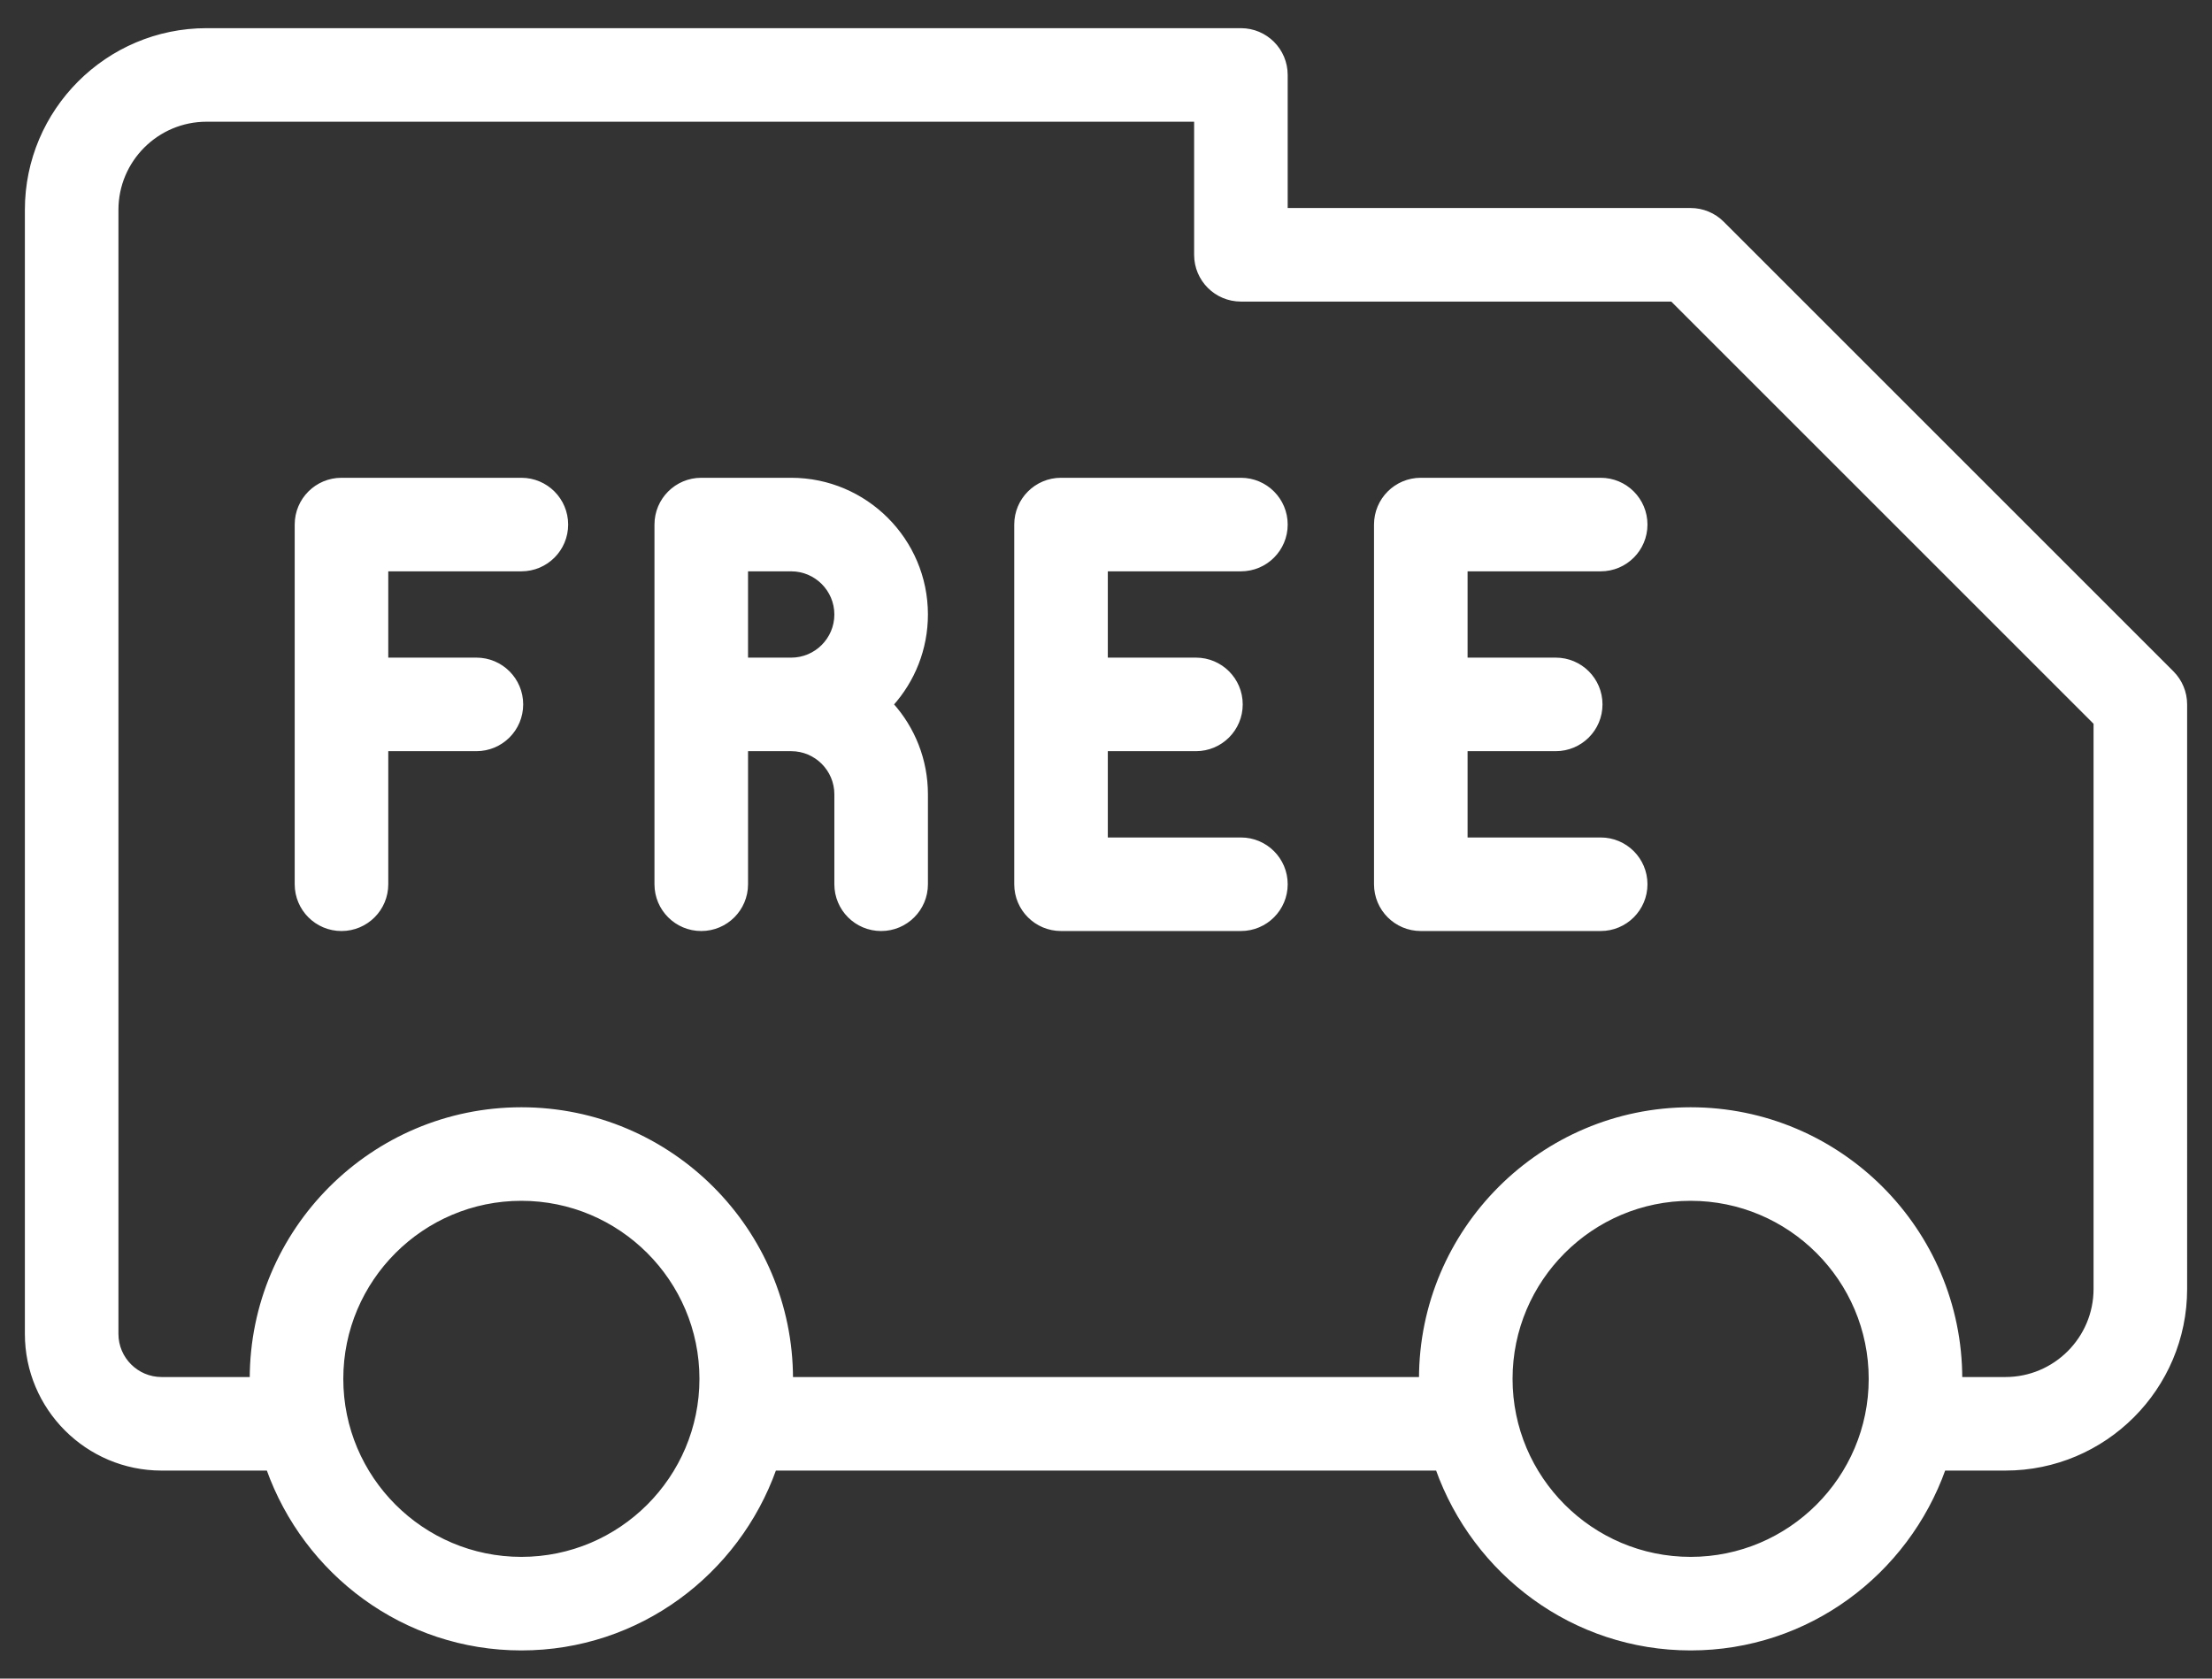 <?xml version="1.0" encoding="utf-8"?>
<!-- Generator: Adobe Illustrator 16.0.0, SVG Export Plug-In . SVG Version: 6.00 Build 0)  -->
<!DOCTYPE svg PUBLIC "-//W3C//DTD SVG 1.1//EN" "http://www.w3.org/Graphics/SVG/1.1/DTD/svg11.dtd">
<svg version="1.1" id="Layer_1" xmlns="http://www.w3.org/2000/svg" xmlns:xlink="http://www.w3.org/1999/xlink" x="0px" y="0px"
	 width="610px" height="463px" viewBox="0 0 610 463" enable-background="new 0 0 610 463" xml:space="preserve">
<rect x="0" y="0" width="610" height="463" fill="#333333" stroke="none"/>
<g>
	<g>
		<g>
			<path fill="#FFFFFF" stroke="#FFFFFF" stroke-miterlimit="10" d="M599.006,185.526L474.989,61.509
				c-2.325-2.325-5.476-3.633-8.771-3.633H354.604V20.672c0.003-6.855-5.545-12.402-12.398-12.402H56.967
				C29.619,8.27,7.36,30.517,7.36,57.877V367.92c0,20.516,16.689,37.205,37.205,37.205H73.94
				c10.271,28.807,37.546,49.605,69.837,49.605c32.293,0,59.567-20.8,69.841-49.607h182.766
				c10.271,28.809,37.547,49.607,69.84,49.607s59.566-20.8,69.841-49.607h16.971c27.349,0,49.606-22.248,49.606-49.607V194.294
				C602.64,191.001,601.332,187.852,599.006,185.526z M143.777,429.928c-27.347,0-49.606-22.248-49.606-49.607
				c0-27.358,22.26-49.606,49.606-49.606c27.346,0,49.607,22.248,49.607,49.606C193.385,407.678,171.122,429.928,143.777,429.928z
				 M466.222,429.928c-27.348,0-49.606-22.25-49.606-49.607c0-27.358,22.261-49.606,49.606-49.606
				c27.347,0,49.607,22.248,49.607,49.606C515.829,407.68,493.567,429.928,466.222,429.928z M577.838,355.518
				c0,13.672-11.119,24.803-24.805,24.803h-12.4c0-41.032-33.379-74.409-74.41-74.409c-41.032,0-74.41,33.377-74.41,74.409H218.187
				c0-41.032-33.377-74.409-74.41-74.409c-41.032,0-74.41,33.377-74.41,74.409H44.563c-6.831,0-12.402-5.559-12.402-12.401V57.877
				c0-13.673,11.119-24.803,24.804-24.803h272.837v37.205c0,6.855,5.547,12.402,12.402,12.402h118.881l116.752,116.75
				L577.838,355.518L577.838,355.518z"/>
			<path fill="#FFFFFF" stroke="#FFFFFF" stroke-miterlimit="10" d="M143.777,132.286H94.172c-6.855,0-12.402,5.547-12.402,12.402
				V243.9c0,6.854,5.547,12.401,12.402,12.401c6.854,0,12.401-5.547,12.401-12.401v-37.207h24.803
				c6.855,0,12.402-5.547,12.402-12.402c0-6.854-5.547-12.401-12.402-12.401h-24.804v-24.802h37.205
				c6.855,0,12.402-5.547,12.402-12.402C156.18,137.834,150.633,132.286,143.777,132.286z"/>
			<path fill="#FFFFFF" stroke="#FFFFFF" stroke-miterlimit="10" d="M342.205,157.089c6.854,0,12.401-5.547,12.401-12.402
				s-5.548-12.402-12.401-12.402h-49.607c-6.855,0-12.402,5.547-12.402,12.402v99.211c0,6.854,5.547,12.401,12.402,12.401h49.607
				c6.854,0,12.401-5.549,12.401-12.401c0-6.855-5.548-12.401-12.401-12.401h-37.206v-24.803h24.803
				c6.854,0,12.402-5.547,12.402-12.402c0-6.854-5.548-12.401-12.402-12.401h-24.803v-24.802H342.205L342.205,157.089z"/>
			<path fill="#FFFFFF" stroke="#FFFFFF" stroke-miterlimit="10" d="M441.418,157.089c6.854,0,12.401-5.547,12.401-12.402
				s-5.547-12.402-12.401-12.402h-49.607c-6.854,0-12.401,5.547-12.401,12.402v99.211c0,6.854,5.55,12.401,12.401,12.401h49.607
				c6.854,0,12.401-5.549,12.401-12.401c0-6.855-5.547-12.401-12.401-12.401h-37.205v-24.803h24.803
				c6.855,0,12.402-5.547,12.402-12.402c0-6.854-5.547-12.401-12.402-12.401h-24.803v-24.802H441.418L441.418,157.089z"/>
			<path fill="#FFFFFF" stroke="#FFFFFF" stroke-miterlimit="10" d="M218.187,132.286h-24.802c-6.855,0-12.402,5.547-12.402,12.402
				V243.9c0,6.854,5.547,12.401,12.402,12.401c6.855,0,12.402-5.547,12.402-12.401v-37.207h12.401
				c6.831,0,12.402,5.559,12.402,12.402V243.9c0,6.854,5.547,12.401,12.401,12.401c6.855,0,12.402-5.547,12.402-12.401v-24.803
				c0-9.521-3.584-18.215-9.494-24.803c5.909-6.59,9.494-15.285,9.494-24.804C255.392,148.976,238.703,132.286,218.187,132.286z
				 M218.187,181.893h-12.403v-24.804h12.402c6.831,0,12.402,5.559,12.402,12.402C230.59,176.335,225.017,181.893,218.187,181.893z"
				/>
		</g>
	</g>
</g>
</svg>
